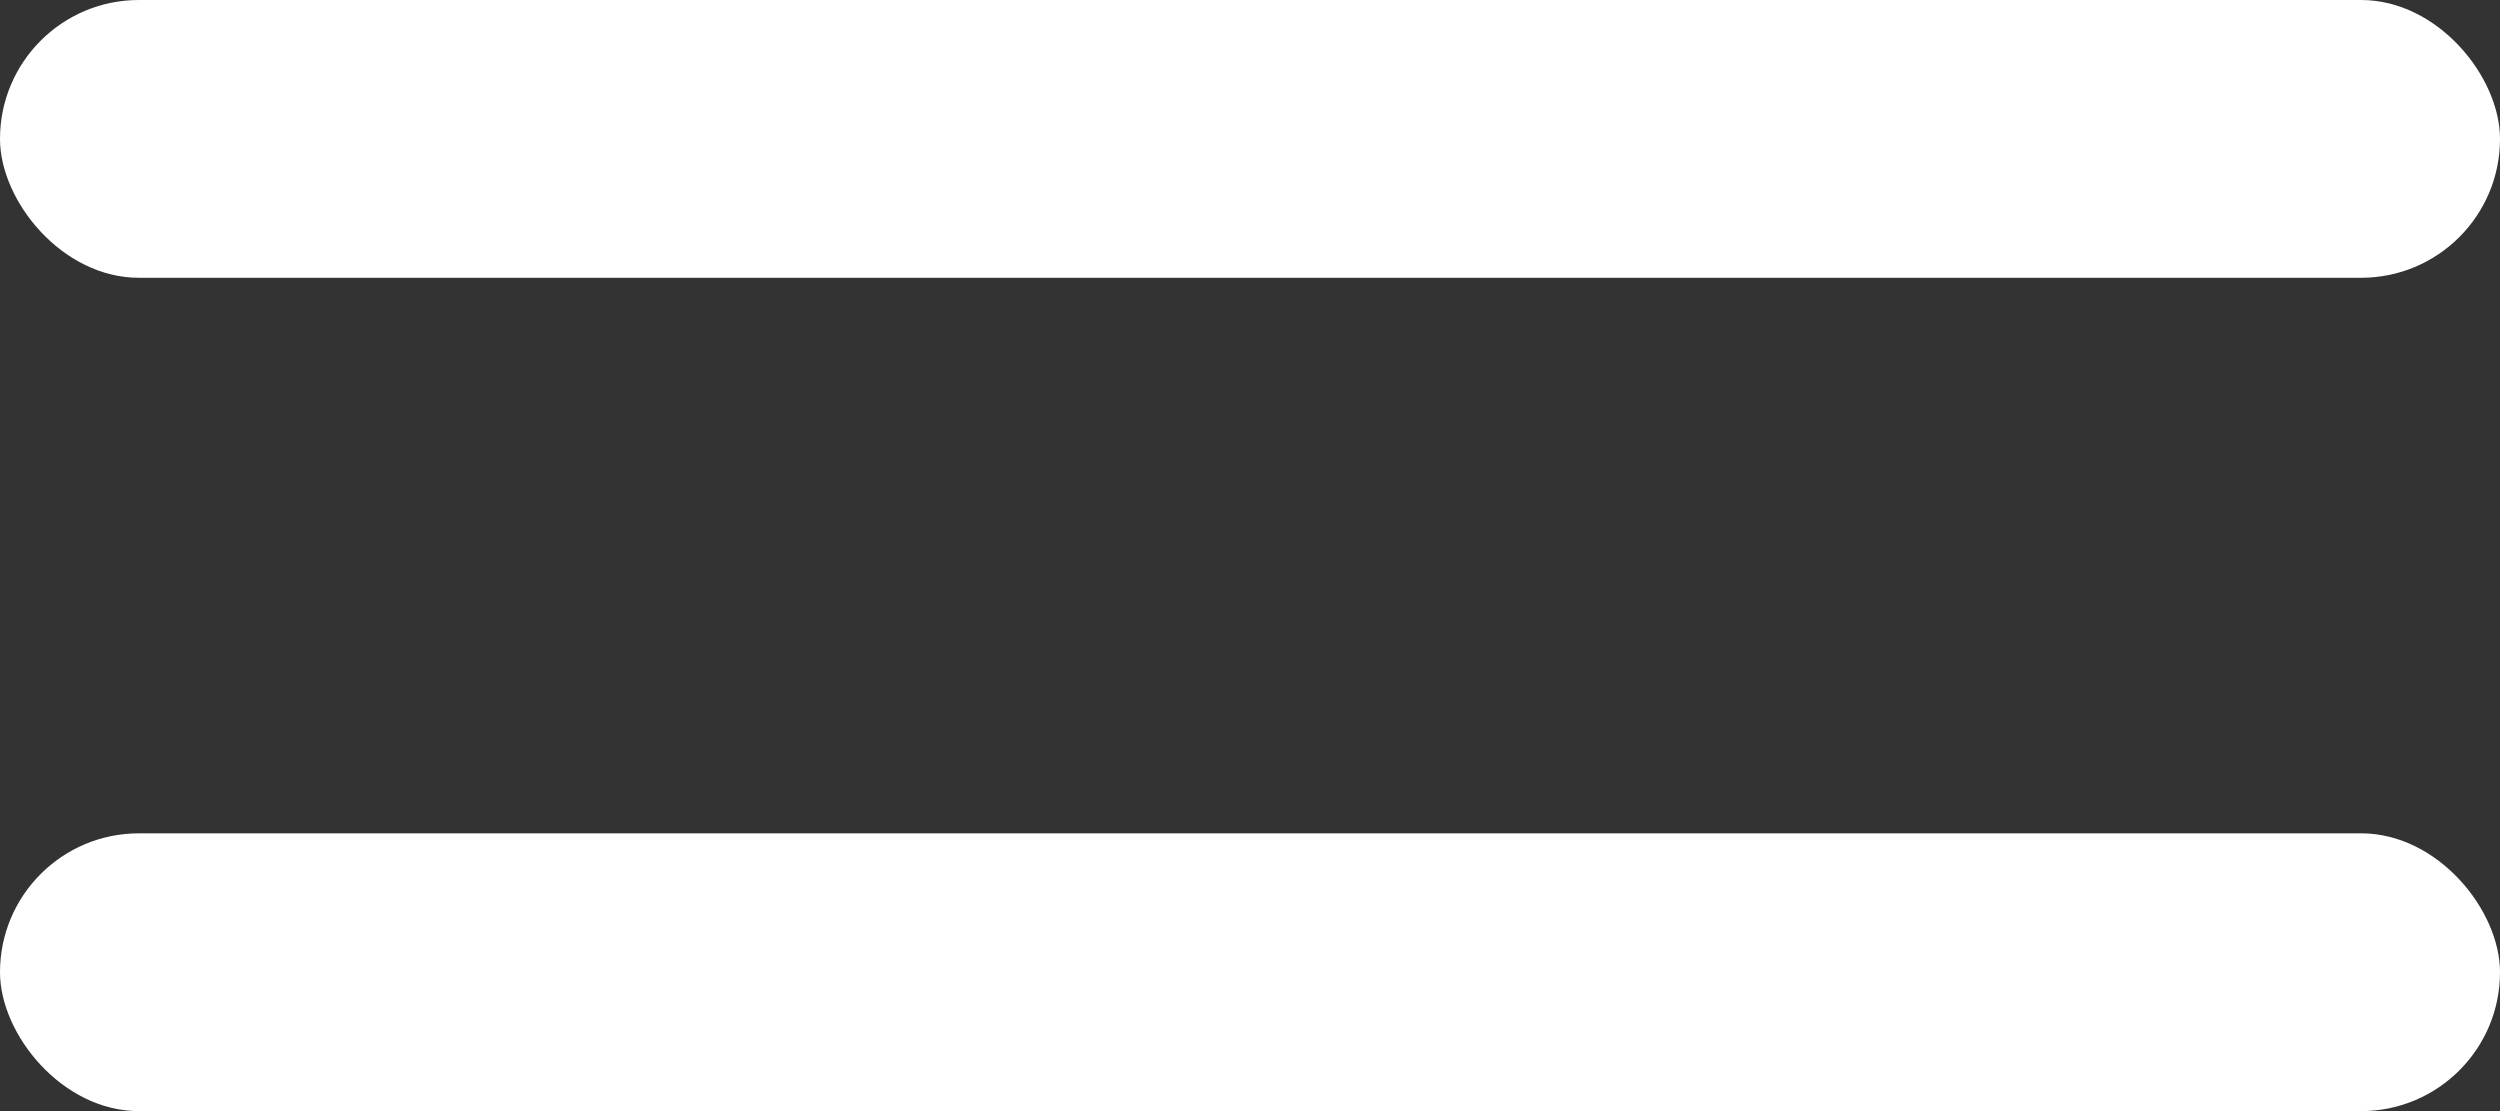 <?xml version="1.0" encoding="UTF-8"?> <svg xmlns="http://www.w3.org/2000/svg" width="18" height="8" viewBox="0 0 18 8" fill="none"><rect x="0" y="0" width="18" height="8" fill="#333333" stroke="none"/> <rect width="18" height="2" rx="1" fill="white"></rect> <rect y="6" width="18" height="2" rx="1" fill="white"></rect> </svg> 